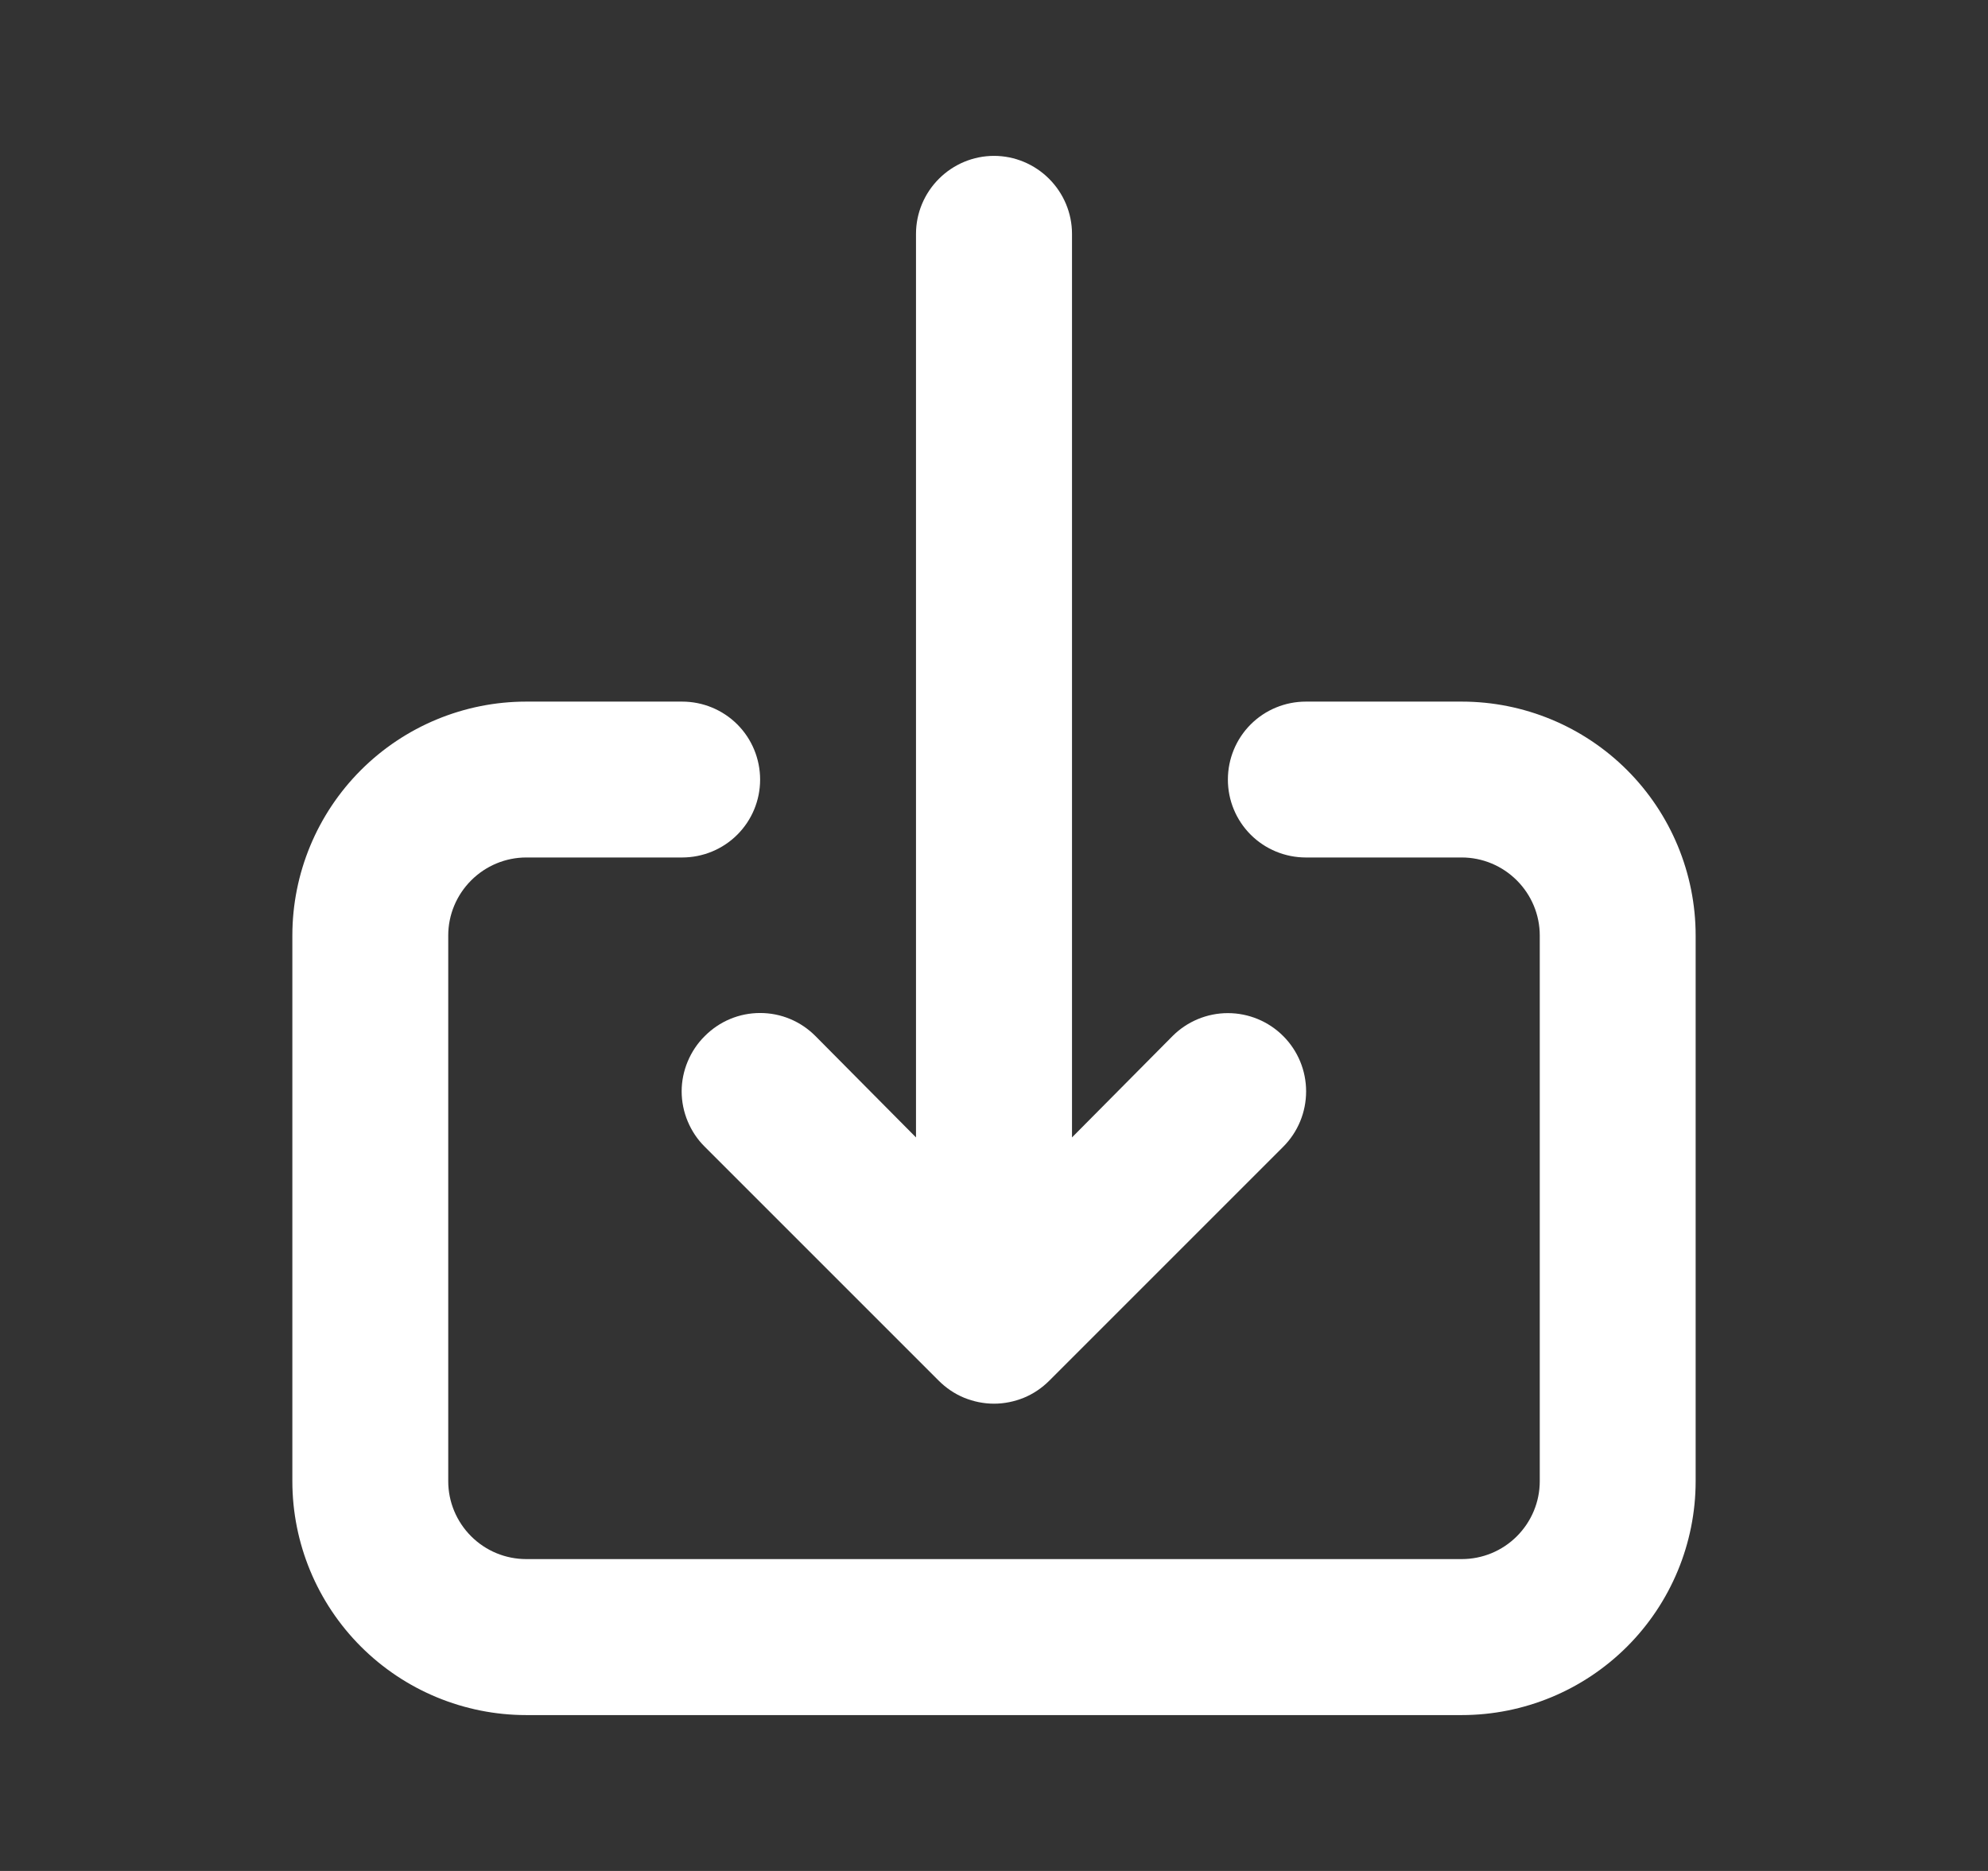 <svg width="17" height="16" viewBox="0 0 17 16" fill="none" xmlns="http://www.w3.org/2000/svg">
<rect x="0" y="0" width="17" height="16" fill="#333333" stroke="none"/>
<path d="M6.027 8.86C5.964 8.922 5.915 8.996 5.881 9.077C5.847 9.158 5.829 9.245 5.829 9.333C5.829 9.421 5.847 9.509 5.881 9.59C5.915 9.671 5.964 9.745 6.027 9.807L8.027 11.807C8.089 11.869 8.162 11.919 8.244 11.953C8.325 11.986 8.412 12.004 8.5 12.004C8.588 12.004 8.675 11.986 8.756 11.953C8.838 11.919 8.911 11.869 8.973 11.807L10.973 9.807C11.099 9.681 11.169 9.511 11.169 9.333C11.169 9.156 11.099 8.986 10.973 8.86C10.848 8.735 10.678 8.664 10.5 8.664C10.322 8.664 10.152 8.735 10.027 8.86L9.167 9.727V2C9.167 1.823 9.096 1.654 8.971 1.529C8.846 1.404 8.677 1.333 8.5 1.333C8.323 1.333 8.154 1.404 8.029 1.529C7.904 1.654 7.833 1.823 7.833 2V9.727L6.973 8.86C6.911 8.798 6.838 8.748 6.756 8.714C6.675 8.68 6.588 8.663 6.5 8.663C6.412 8.663 6.325 8.68 6.244 8.714C6.162 8.748 6.089 8.798 6.027 8.86ZM12.5 6H11.167C10.99 6 10.82 6.07 10.695 6.195C10.57 6.32 10.5 6.49 10.5 6.667C10.5 6.844 10.57 7.013 10.695 7.138C10.82 7.263 10.99 7.333 11.167 7.333H12.5C12.677 7.333 12.846 7.404 12.971 7.529C13.096 7.654 13.167 7.823 13.167 8V12.667C13.167 12.844 13.096 13.013 12.971 13.138C12.846 13.263 12.677 13.333 12.5 13.333H4.5C4.323 13.333 4.154 13.263 4.029 13.138C3.904 13.013 3.833 12.844 3.833 12.667V8C3.833 7.823 3.904 7.654 4.029 7.529C4.154 7.404 4.323 7.333 4.5 7.333H5.833C6.01 7.333 6.18 7.263 6.305 7.138C6.43 7.013 6.5 6.844 6.5 6.667C6.5 6.49 6.43 6.32 6.305 6.195C6.18 6.07 6.01 6 5.833 6H4.5C3.97 6 3.461 6.211 3.086 6.586C2.711 6.961 2.5 7.47 2.5 8V12.667C2.5 13.197 2.711 13.706 3.086 14.081C3.461 14.456 3.97 14.667 4.5 14.667H12.5C13.03 14.667 13.539 14.456 13.914 14.081C14.289 13.706 14.5 13.197 14.5 12.667V8C14.5 7.47 14.289 6.961 13.914 6.586C13.539 6.211 13.03 6 12.5 6Z" fill="white"/>
</svg>
